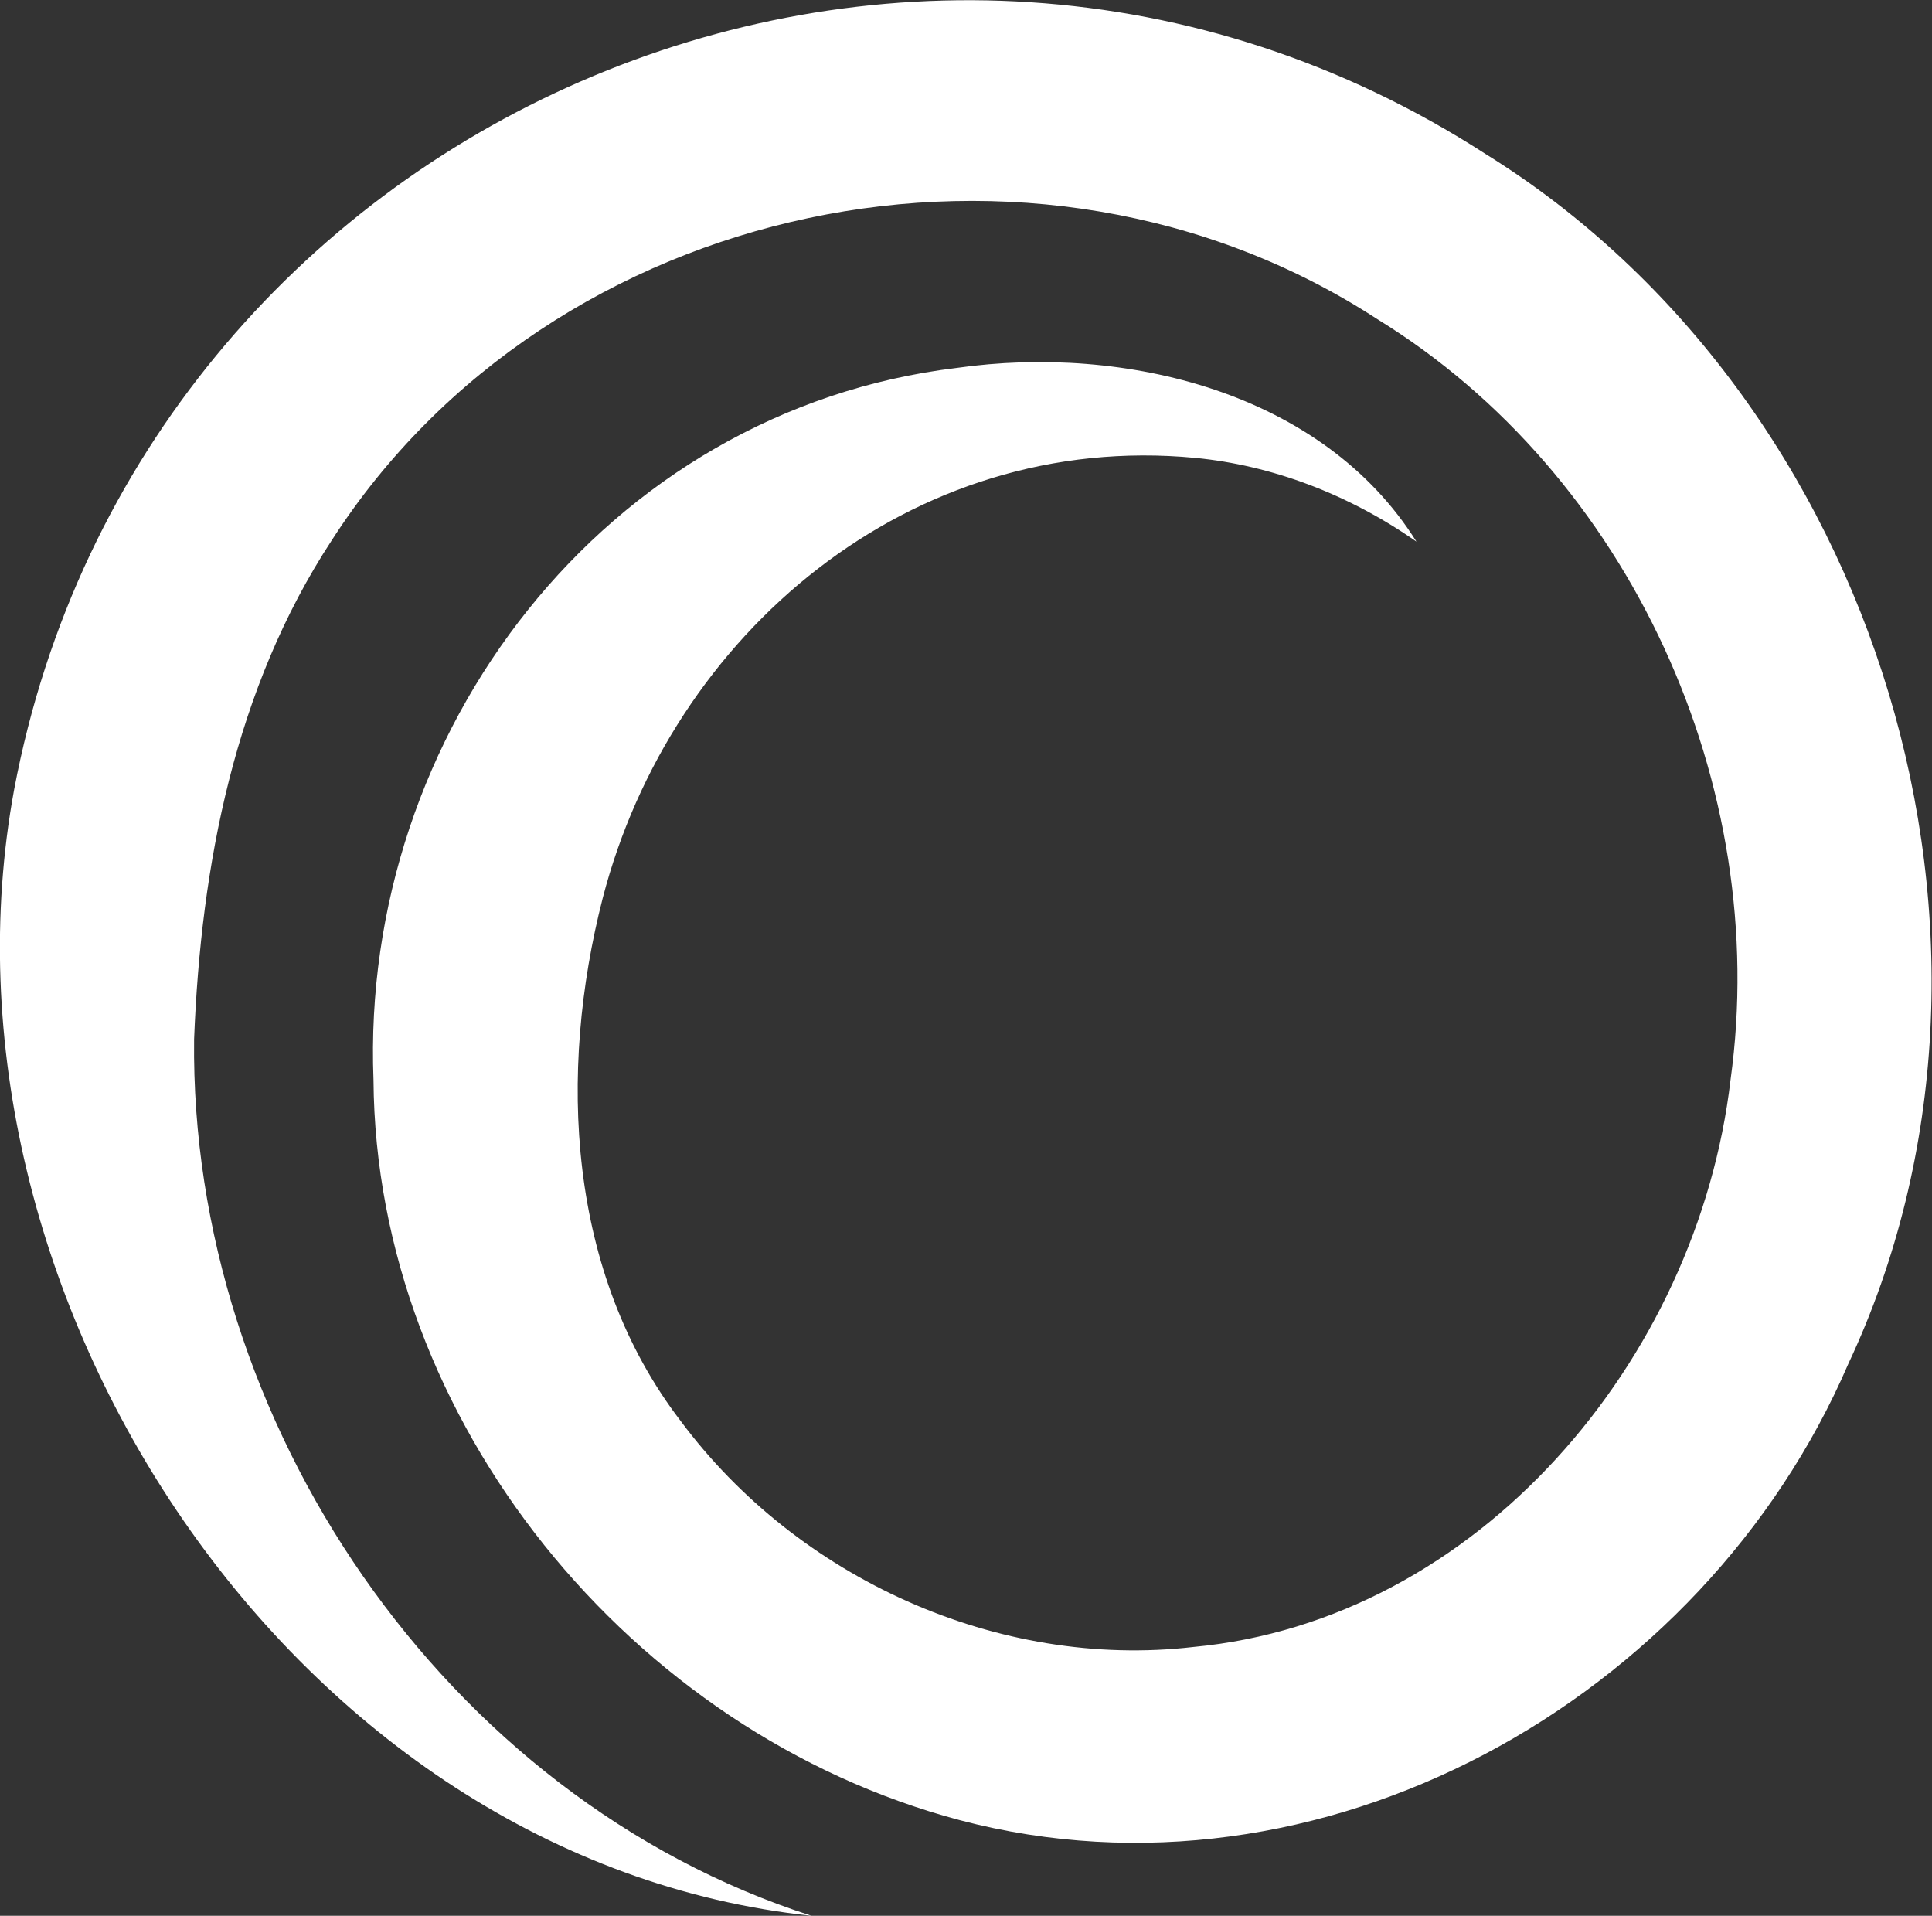 <?xml version="1.0" encoding="utf-8"?>
<!-- Generator: Adobe Illustrator 26.5.0, SVG Export Plug-In . SVG Version: 6.00 Build 0)  -->
<svg version="1.1" id="Ebene_1" xmlns="http://www.w3.org/2000/svg" xmlns:xlink="http://www.w3.org/1999/xlink" x="0px" y="0px"
	 viewBox="0 0 341.4 338.5" style="enable-background:new 0 0 341.4 338.5;" xml:space="preserve">
<rect x="0" y="0" width="341.4" height="338.5" fill="#333333" stroke="none"/>
<style type="text/css">
	.st0{fill:#60897D;}
	.st1{fill:#FFFFFF;}
	.st2{fill:#3C3C3B;}
	.st3{fill:#395253;}
	.st4{fill:#020203;}
</style>
<path class="st1" d="M143.4,338.5C51.8,328.8-13.9,228.4,2.5,139.5c22.3-118.3,158.2-178,260-112.3c69.6,43.2,99,139.5,64.1,213.8
	c-25.7,59.6-93.3,97.4-157,80.6c-58-15.4-103.2-70.5-103.6-130.8c-2.4-61.3,40.9-118.3,103.1-125.8c29.6-4.2,64.6,4.2,81.2,30.7
	c-12-8.4-25.6-13.5-39.1-14.8c-50.3-4.8-92.6,31.1-104.7,77.8c-7.9,30.8-6.3,66.2,13.8,92.4c20.6,27.7,56,43.9,90.6,39.9
	c50.2-4.7,89.1-50.6,94.9-100.2c7.2-51.9-17.7-106.9-62.4-134.4C182.9,17,97.4,35.1,58.6,95.5c-17.1,26.1-23.1,57.3-24.3,88.1
	C33.5,251.1,78.4,317.6,143.4,338.5L143.4,338.5z"/>
</svg>
